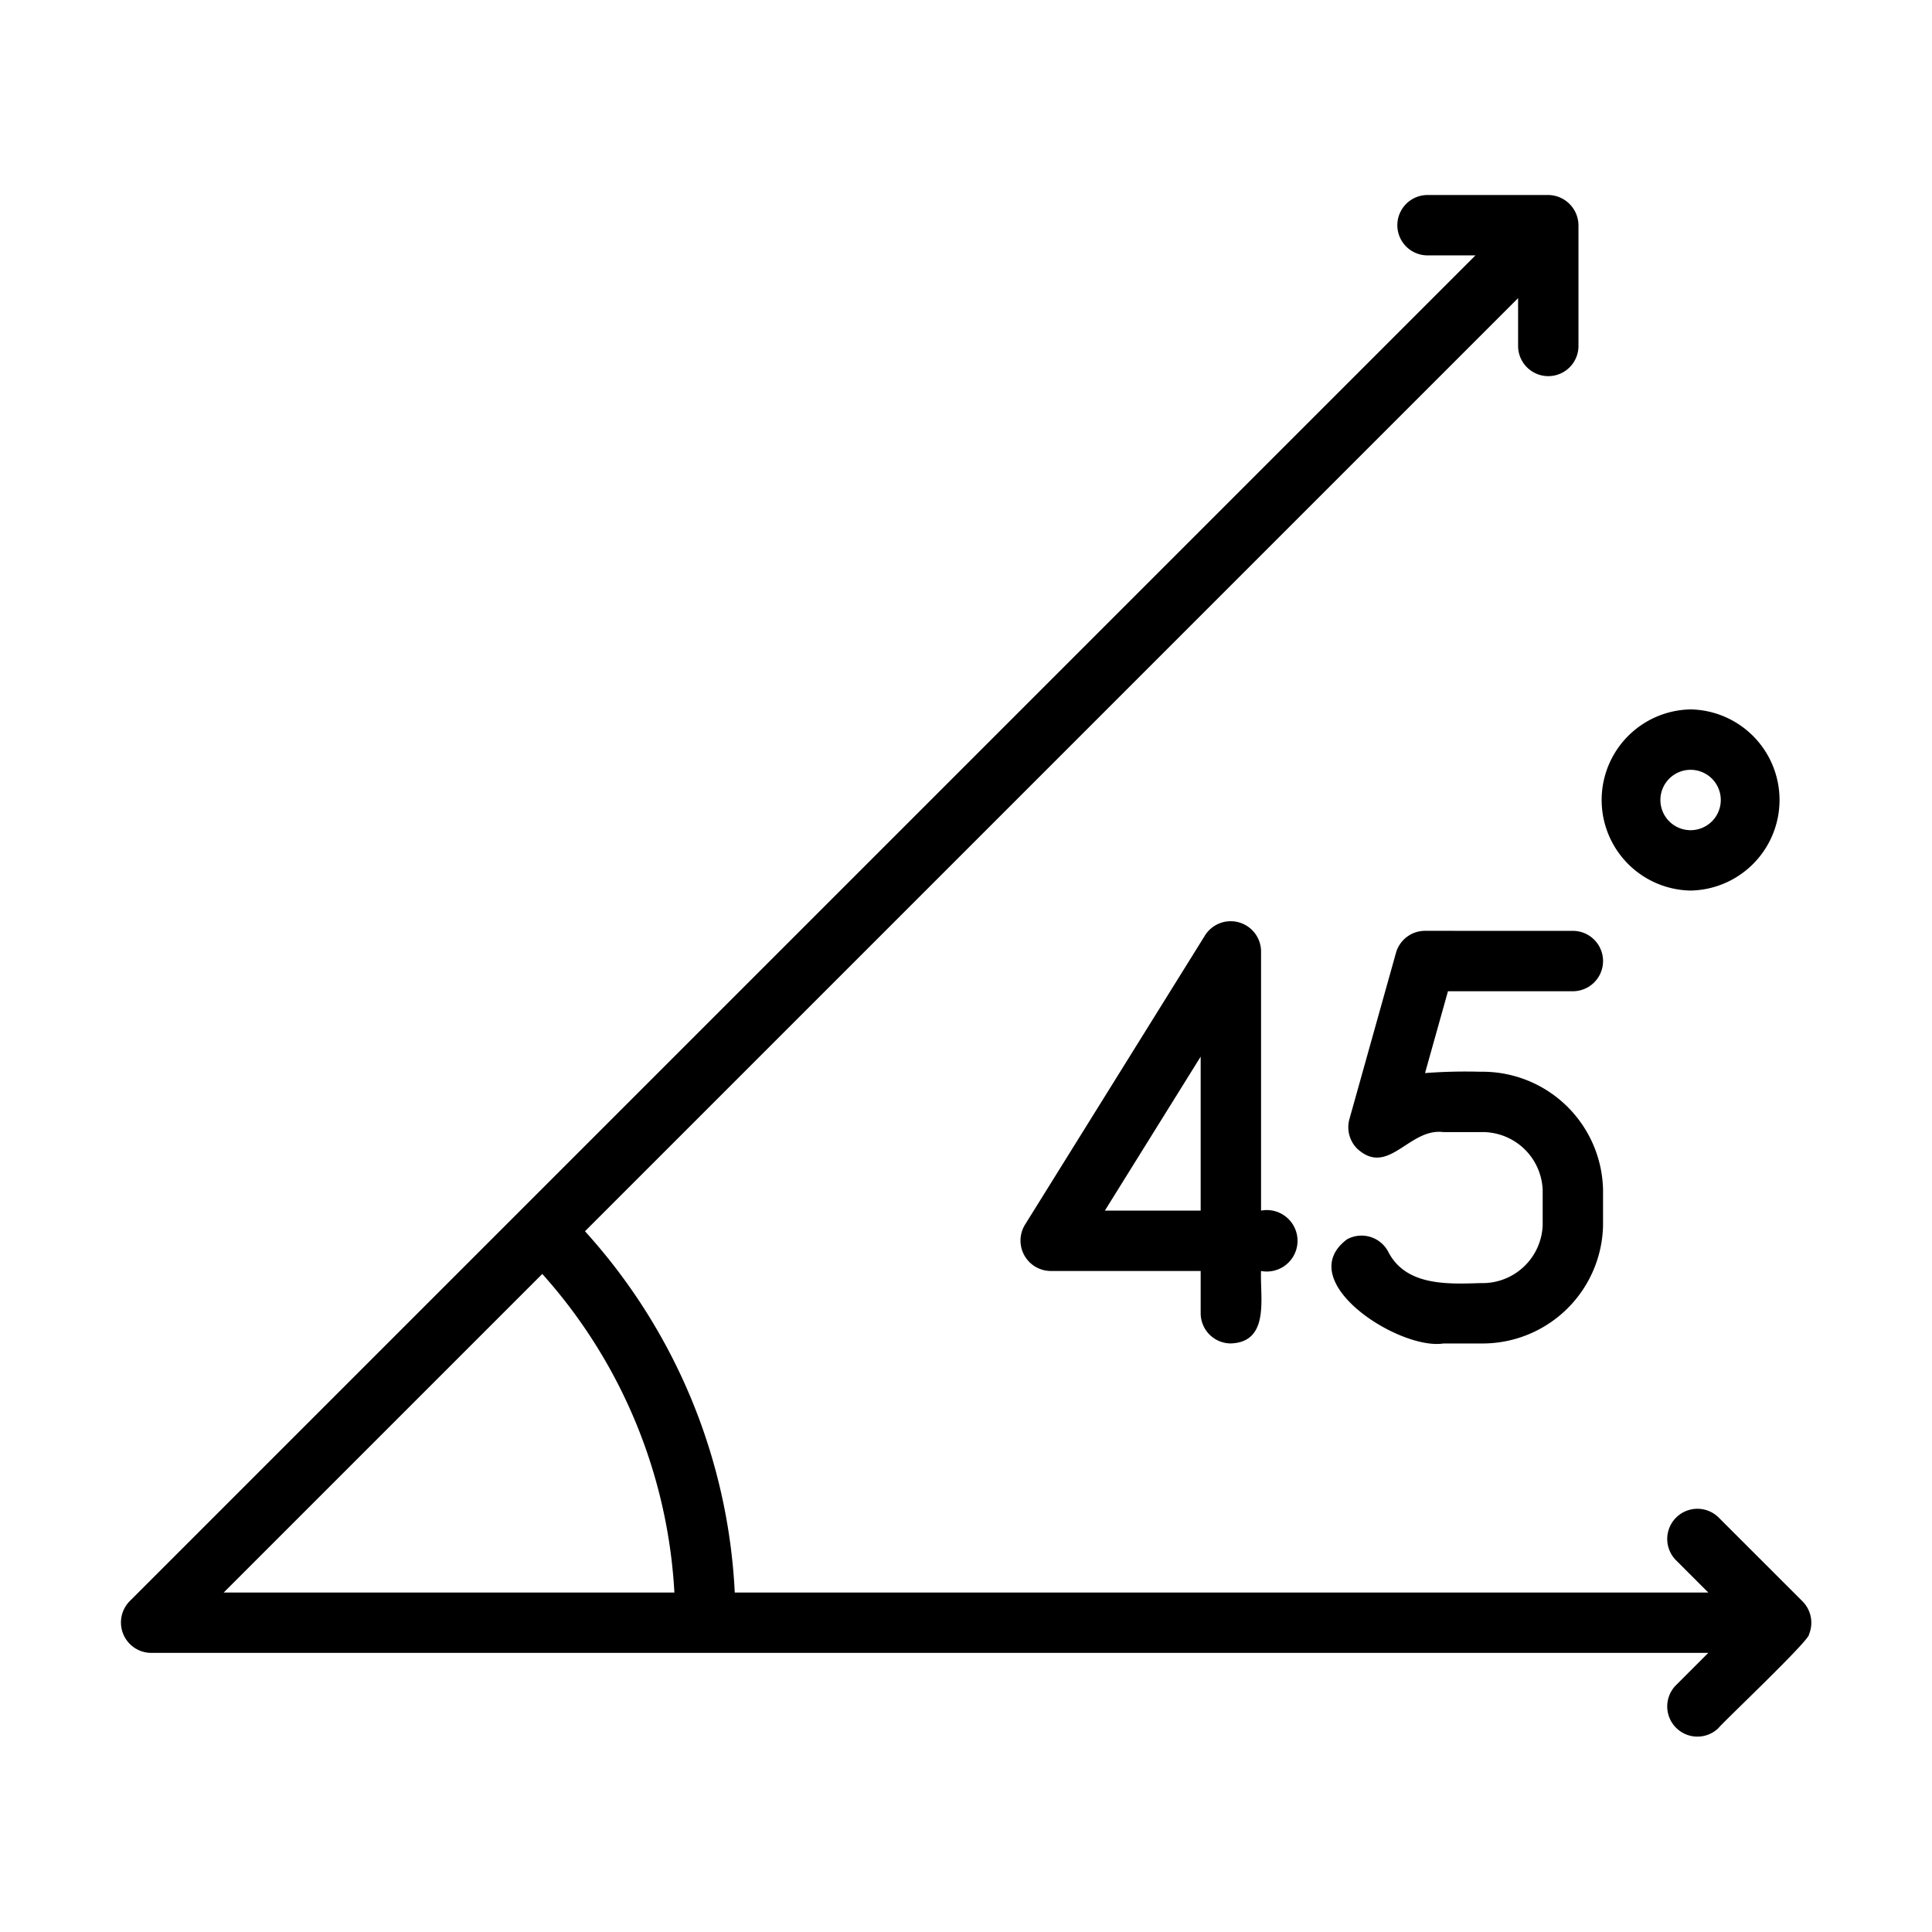 <svg xmlns="http://www.w3.org/2000/svg" viewBox="0 0 64 64" id="line"><path d="m59.926 54.139a1.005 1.005 0 0 0 -.216-1.093l-2.786-2.785a1 1 0 0 0 -1.414 1.414l1.079 1.079h-32.249a19.203 19.203 0 0 0 -4.962-11.967l30.911-30.911v1.584a1 1 0 0 0 2 0v-4a1.012 1.012 0 0 0 -1-1h-4a1 1 0 0 0 0 2h1.588c-9.047 9.048-35.96 35.959-44.587 44.587a1.007 1.007 0 0 0 .707 1.707h51.592l-1.079 1.079a1 1 0 0 0 1.414 1.414c.13-.177 3.05-2.934 3.002-3.108zm-41.962-11.938a17.219 17.219 0 0 1 4.376 10.553h-14.929z"></path><path d="m40.774 44.503c1.304-.049.96-1.536 1-2.4a1.018 1.018 0 1 0 0-2l0-8.601a1.006 1.006 0 0 0 -1.849-.528l-5.974 9.601a1.007 1.007 0 0 0 .849 1.528h4.974v1.4a1.0 1 0 0 0 1 1zm-4.174-4.4 3.174-5.101v5.101z"></path><path d="m47.206 30.835a1 1 0 0 0 -.963.731l-1.542 5.507a1.005 1.005 0 0 0 .259.98c1.035.944 1.717-.703 2.859-.55l1.224-0a1.994 1.994 0 0 1 2.06 1.917v1.167a1.994 1.994 0 0 1 -2.06 1.917c-1.114.036-2.489.093-3.063-1.052a1.0 1 0 0 0 -1.358-.398c-1.842 1.383 1.725 3.683 3.197 3.45l1.224 0a3.995 3.995 0 0 0 4.06-3.917v-1.167a3.995 3.995 0 0 0 -4.06-3.917 17.863 17.863 0 0 0 -1.837.044l.76-2.711h4.137a1 1 0 1 0 0-2z"></path><path d="m56.003 29.501a3.001 3.001 0 0 0 -0-6.001 3.001 3.001 0 0 0 0 6.001zm0-4a1 1 0 0 1 -0 2 1 1 0 0 1 0-2z"></path></svg>